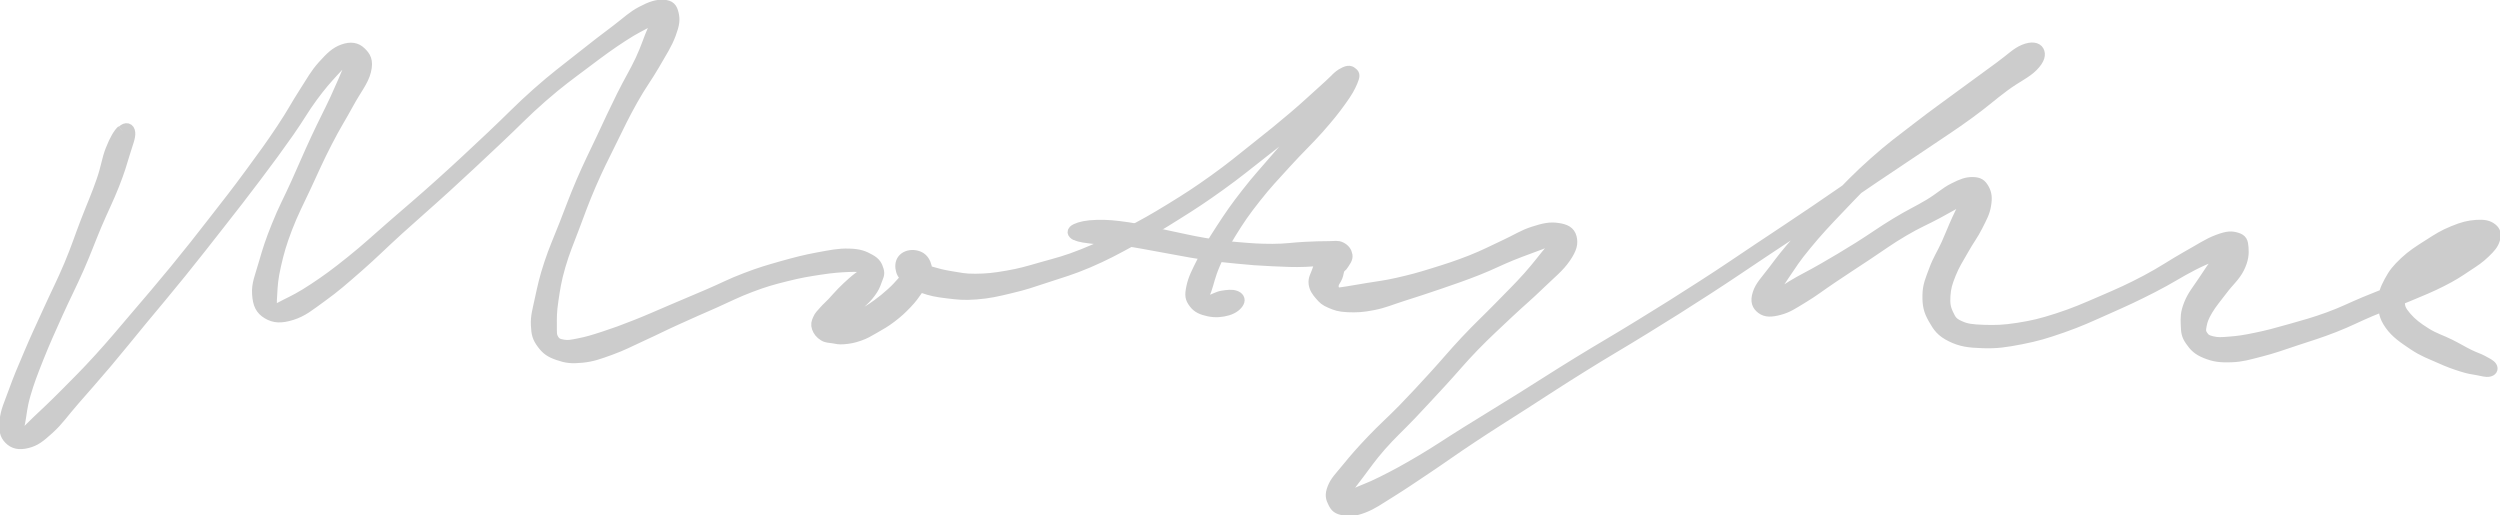 <?xml version="1.0" encoding="UTF-8"?> <svg xmlns="http://www.w3.org/2000/svg" width="233" height="48" viewBox="0 0 233 48" fill="none"><g opacity="0.2" clip-path="url(#clip0_75_1594)"><path d="M11.373 12.14C11.029 12.466 10.719 12.994 10.34 13.939C9.961 14.884 9.944 15.537 9.47 16.884C9.006 18.231 8.601 19.11 7.998 20.674C7.396 22.239 7.163 23.034 6.466 24.699C5.768 26.355 5.26 27.309 4.511 28.966C3.754 30.622 3.34 31.492 2.703 32.998C2.058 34.505 1.739 35.258 1.291 36.496C0.844 37.734 0.551 38.295 0.465 39.181C0.379 40.068 0.456 40.512 0.87 40.93C1.283 41.348 1.791 41.457 2.531 41.273C3.272 41.089 3.685 40.771 4.563 39.976C5.45 39.173 5.872 38.495 6.948 37.266C8.024 36.027 8.696 35.291 9.953 33.802C11.21 32.312 11.864 31.484 13.242 29.811C14.628 28.137 15.42 27.217 16.866 25.427C18.304 23.644 19.053 22.682 20.456 20.892C21.86 19.093 22.6 18.164 23.892 16.441C25.183 14.726 25.872 13.788 26.913 12.307C27.955 10.818 28.282 10.149 29.117 9.019C29.953 7.89 30.392 7.405 31.072 6.66C31.752 5.907 32.131 5.581 32.51 5.279C32.888 4.97 32.957 4.92 32.966 5.12C32.966 5.321 32.888 5.455 32.544 6.275C32.2 7.103 31.864 7.907 31.253 9.237C30.633 10.567 30.202 11.354 29.47 12.927C28.739 14.491 28.343 15.47 27.611 17.085C26.879 18.7 26.414 19.52 25.82 21.009C25.217 22.498 24.985 23.235 24.615 24.515C24.253 25.795 23.926 26.464 23.995 27.41C24.055 28.346 24.288 28.849 24.925 29.233C25.57 29.618 26.19 29.652 27.206 29.334C28.222 29.008 28.773 28.531 30.013 27.635C31.253 26.74 31.967 26.104 33.396 24.858C34.817 23.611 35.489 22.908 37.124 21.419C38.769 19.93 39.767 19.085 41.593 17.42C43.418 15.755 44.468 14.759 46.259 13.077C48.05 11.404 48.868 10.492 50.529 9.044C52.191 7.597 53.069 6.986 54.567 5.857C56.065 4.727 56.832 4.167 58.028 3.389C59.225 2.602 59.75 2.418 60.534 1.949C61.309 1.473 61.687 1.171 61.92 1.021C62.152 0.87 61.903 0.862 61.687 1.205C61.472 1.548 61.257 1.874 60.861 2.753C60.465 3.631 60.284 4.342 59.707 5.589C59.122 6.827 58.674 7.505 57.951 8.961C57.228 10.417 56.84 11.27 56.091 12.868C55.334 14.466 54.886 15.345 54.188 16.959C53.5 18.574 53.207 19.419 52.613 20.934C52.019 22.456 51.666 23.193 51.209 24.573C50.753 25.954 50.598 26.707 50.349 27.845C50.108 28.991 49.944 29.459 49.978 30.288C50.013 31.124 50.108 31.459 50.521 32.02C50.934 32.58 51.287 32.831 52.027 33.082C52.776 33.342 53.267 33.408 54.249 33.308C55.222 33.208 55.773 32.998 56.909 32.589C58.037 32.178 58.665 31.835 59.897 31.267C61.136 30.706 61.756 30.371 63.091 29.769C64.425 29.158 65.191 28.832 66.56 28.229C67.929 27.619 68.618 27.242 69.953 26.74C71.287 26.238 71.941 26.054 73.25 25.728C74.55 25.401 75.308 25.276 76.478 25.1C77.649 24.924 78.295 24.883 79.104 24.849C79.905 24.816 80.138 24.858 80.499 24.941C80.861 25.025 80.93 25.134 80.904 25.268C80.878 25.401 80.663 25.385 80.379 25.594C80.094 25.803 79.853 25.962 79.475 26.297C79.096 26.631 78.846 26.866 78.467 27.25C78.088 27.635 77.908 27.87 77.581 28.213C77.253 28.564 77.09 28.673 76.823 28.982C76.556 29.292 76.375 29.434 76.246 29.752C76.108 30.062 76.057 30.237 76.16 30.547C76.263 30.857 76.47 31.099 76.763 31.283C77.064 31.476 77.279 31.434 77.649 31.501C78.028 31.559 78.157 31.626 78.639 31.584C79.13 31.543 79.501 31.484 80.077 31.283C80.654 31.082 80.904 30.915 81.507 30.572C82.109 30.229 82.488 30.02 83.082 29.568C83.685 29.108 84.012 28.798 84.503 28.288C84.993 27.769 85.183 27.493 85.536 26.983C85.889 26.472 86.13 26.23 86.268 25.753C86.405 25.268 86.405 24.941 86.242 24.565C86.078 24.188 85.837 23.962 85.45 23.854C85.071 23.745 84.615 23.795 84.313 24.021C84.012 24.247 83.909 24.573 83.952 24.966C84.003 25.351 84.124 25.602 84.537 25.97C84.95 26.338 85.286 26.556 86.035 26.824C86.784 27.091 87.292 27.192 88.282 27.309C89.272 27.426 89.789 27.502 90.977 27.41C92.165 27.317 92.897 27.15 94.206 26.832C95.523 26.523 96.1 26.313 97.546 25.837C98.993 25.36 99.845 25.134 101.438 24.456C103.03 23.77 103.874 23.31 105.519 22.415C107.163 21.528 107.998 21.042 109.642 20.005C111.287 18.976 112.122 18.424 113.732 17.269C115.333 16.123 116.151 15.428 117.658 14.257C119.165 13.086 119.957 12.45 121.265 11.421C122.574 10.392 123.254 9.923 124.193 9.12C125.122 8.317 125.587 7.881 125.94 7.413C126.293 6.944 126.164 6.844 125.94 6.769C125.716 6.693 125.338 6.635 124.838 7.028C124.339 7.421 124.055 7.84 123.444 8.727C122.824 9.613 122.651 10.266 121.765 11.454C120.878 12.642 120.12 13.362 119.01 14.675C117.89 15.989 117.219 16.683 116.186 18.014C115.144 19.344 114.636 20.089 113.818 21.344C113 22.599 112.639 23.218 112.088 24.297C111.537 25.385 111.227 25.979 111.063 26.765C110.899 27.552 110.951 27.794 111.278 28.238C111.597 28.681 112.036 28.857 112.664 28.991C113.293 29.125 113.861 29.066 114.421 28.907C114.972 28.74 115.308 28.439 115.445 28.171C115.592 27.903 115.437 27.686 115.135 27.577C114.825 27.46 114.404 27.51 113.93 27.585C113.457 27.66 113.147 27.912 112.768 27.987C112.389 28.054 112.122 28.146 112.053 27.945C111.984 27.744 112.191 27.66 112.423 27C112.656 26.338 112.759 25.694 113.215 24.632C113.68 23.569 113.964 22.942 114.731 21.703C115.497 20.465 115.996 19.729 117.029 18.424C118.063 17.11 118.726 16.432 119.888 15.152C121.059 13.864 121.842 13.152 122.867 12.006C123.883 10.852 124.348 10.274 124.976 9.396C125.613 8.517 125.811 8.124 126.035 7.605C126.25 7.087 126.25 6.953 126.069 6.802C125.889 6.643 125.708 6.501 125.157 6.827C124.606 7.162 124.227 7.647 123.306 8.45C122.393 9.262 121.842 9.806 120.594 10.868C119.345 11.931 118.545 12.575 117.064 13.747C115.583 14.926 114.765 15.612 113.181 16.75C111.588 17.888 110.753 18.432 109.117 19.436C107.481 20.44 106.638 20.909 105.002 21.762C103.375 22.615 102.54 23.059 100.964 23.686C99.388 24.322 98.545 24.515 97.124 24.916C95.704 25.326 95.11 25.502 93.87 25.719C92.621 25.937 91.941 26.004 90.9 26.012C89.849 26.021 89.453 25.895 88.635 25.77C87.817 25.636 87.387 25.519 86.819 25.351C86.25 25.184 86.052 25.084 85.794 24.941C85.544 24.799 85.665 24.741 85.553 24.632C85.441 24.523 85.355 24.422 85.226 24.389C85.105 24.347 84.993 24.372 84.933 24.448C84.864 24.523 84.933 24.581 84.907 24.766C84.881 24.95 84.985 25.092 84.83 25.385C84.666 25.677 84.468 25.862 84.115 26.255C83.762 26.64 83.547 26.907 83.065 27.334C82.591 27.761 82.29 28.003 81.748 28.405C81.205 28.798 80.852 28.999 80.353 29.3C79.853 29.602 79.655 29.744 79.259 29.919C78.863 30.095 78.683 30.12 78.39 30.179C78.097 30.229 77.994 30.171 77.796 30.196C77.598 30.221 77.486 30.279 77.382 30.313C77.279 30.346 77.236 30.371 77.253 30.371C77.271 30.371 77.305 30.413 77.469 30.296C77.632 30.179 77.796 30.037 78.08 29.811C78.364 29.585 78.51 29.468 78.915 29.175C79.32 28.882 79.647 28.731 80.086 28.346C80.525 27.962 80.809 27.694 81.128 27.259C81.446 26.824 81.541 26.598 81.687 26.18C81.834 25.761 81.989 25.585 81.868 25.184C81.748 24.782 81.618 24.481 81.067 24.18C80.525 23.879 80.112 23.695 79.139 23.669C78.166 23.636 77.469 23.795 76.22 24.021C74.972 24.255 74.24 24.448 72.888 24.824C71.545 25.209 70.856 25.401 69.488 25.928C68.11 26.447 67.421 26.84 66.027 27.435C64.632 28.029 63.874 28.355 62.523 28.924C61.171 29.501 60.516 29.802 59.268 30.296C58.02 30.79 57.331 31.041 56.281 31.384C55.222 31.727 54.748 31.869 53.99 32.02C53.233 32.17 52.983 32.229 52.501 32.153C52.019 32.07 51.804 31.986 51.58 31.618C51.364 31.25 51.407 31.015 51.399 30.296C51.399 29.576 51.382 29.108 51.545 28.003C51.709 26.899 51.812 26.146 52.208 24.782C52.604 23.419 52.94 22.682 53.508 21.168C54.077 19.654 54.369 18.817 55.058 17.21C55.755 15.604 56.203 14.734 56.986 13.152C57.761 11.571 58.157 10.735 58.958 9.304C59.759 7.873 60.284 7.237 60.99 6.016C61.696 4.794 62.144 4.125 62.497 3.179C62.85 2.234 62.884 1.824 62.755 1.28C62.626 0.736 62.445 0.519 61.851 0.477C61.257 0.435 60.68 0.611 59.802 1.079C58.915 1.548 58.571 1.941 57.426 2.811C56.281 3.673 55.54 4.234 54.059 5.413C52.587 6.585 51.709 7.212 50.056 8.676C48.403 10.14 47.576 11.053 45.785 12.734C43.995 14.416 42.953 15.403 41.111 17.06C39.277 18.716 38.261 19.553 36.59 21.009C34.912 22.465 34.206 23.151 32.733 24.331C31.27 25.51 30.46 26.096 29.247 26.899C28.033 27.702 27.413 27.995 26.655 28.372C25.906 28.74 25.76 28.932 25.493 28.74C25.235 28.547 25.295 28.229 25.338 27.418C25.381 26.615 25.415 25.937 25.7 24.707C25.984 23.477 26.19 22.724 26.75 21.252C27.318 19.779 27.766 18.959 28.515 17.353C29.255 15.755 29.677 14.784 30.469 13.245C31.261 11.697 31.752 10.969 32.475 9.639C33.198 8.308 33.853 7.564 34.085 6.61C34.318 5.656 34.051 5.263 33.629 4.861C33.216 4.459 32.699 4.367 31.984 4.618C31.278 4.869 30.831 5.305 30.099 6.116C29.367 6.928 29.092 7.505 28.325 8.685C27.559 9.873 27.249 10.534 26.25 12.031C25.252 13.529 24.58 14.458 23.315 16.173C22.049 17.896 21.317 18.825 19.914 20.624C18.511 22.423 17.77 23.377 16.315 25.15C14.86 26.924 14.059 27.845 12.647 29.501C11.235 31.158 10.572 31.969 9.255 33.417C7.938 34.864 7.206 35.567 6.052 36.738C4.899 37.901 4.27 38.47 3.47 39.232C2.669 40.001 2.445 40.269 2.066 40.562C1.687 40.855 1.627 40.922 1.584 40.679C1.541 40.437 1.705 40.135 1.851 39.349C2.006 38.562 2.006 37.968 2.359 36.747C2.712 35.534 3.013 34.764 3.607 33.266C4.21 31.768 4.606 30.898 5.355 29.233C6.104 27.577 6.612 26.615 7.344 24.966C8.067 23.31 8.334 22.515 8.988 20.959C9.651 19.402 10.108 18.532 10.633 17.194C11.158 15.855 11.33 15.227 11.623 14.257C11.916 13.295 12.148 12.776 12.105 12.358C12.062 11.939 11.752 11.856 11.416 12.174" fill="black"></path><path d="M11.373 12.14C11.029 12.466 10.719 12.994 10.34 13.939C9.961 14.884 9.944 15.537 9.47 16.884C9.006 18.231 8.601 19.11 7.998 20.674C7.396 22.239 7.163 23.034 6.466 24.699C5.768 26.355 5.26 27.309 4.511 28.966C3.754 30.622 3.34 31.492 2.703 32.998C2.058 34.505 1.739 35.258 1.291 36.496C0.844 37.734 0.551 38.295 0.465 39.181C0.379 40.068 0.456 40.512 0.87 40.93C1.283 41.348 1.791 41.457 2.531 41.273C3.272 41.089 3.685 40.771 4.563 39.976C5.45 39.173 5.872 38.495 6.948 37.266C8.024 36.027 8.696 35.291 9.953 33.802C11.21 32.312 11.864 31.484 13.242 29.811C14.628 28.137 15.42 27.217 16.866 25.427C18.304 23.644 19.053 22.682 20.456 20.892C21.86 19.093 22.6 18.164 23.892 16.441C25.183 14.726 25.872 13.788 26.913 12.307C27.955 10.818 28.282 10.149 29.117 9.019C29.953 7.89 30.392 7.405 31.072 6.66C31.752 5.907 32.131 5.581 32.51 5.279C32.888 4.97 32.957 4.92 32.966 5.12C32.966 5.321 32.888 5.455 32.544 6.275C32.2 7.103 31.864 7.907 31.253 9.237C30.633 10.567 30.202 11.354 29.47 12.927C28.739 14.491 28.343 15.47 27.611 17.085C26.879 18.7 26.414 19.52 25.82 21.009C25.217 22.498 24.985 23.235 24.615 24.515C24.253 25.795 23.926 26.464 23.995 27.41C24.055 28.346 24.288 28.849 24.925 29.233C25.57 29.618 26.19 29.652 27.206 29.334C28.222 29.008 28.773 28.531 30.013 27.635C31.253 26.74 31.967 26.104 33.396 24.858C34.817 23.611 35.489 22.908 37.124 21.419C38.769 19.93 39.767 19.085 41.593 17.42C43.418 15.755 44.468 14.759 46.259 13.077C48.05 11.404 48.868 10.492 50.529 9.044C52.191 7.597 53.069 6.986 54.567 5.857C56.065 4.727 56.832 4.167 58.028 3.389C59.225 2.602 59.75 2.418 60.534 1.949C61.309 1.473 61.687 1.171 61.92 1.021C62.152 0.87 61.903 0.862 61.687 1.205C61.472 1.548 61.257 1.874 60.861 2.753C60.465 3.631 60.284 4.342 59.707 5.589C59.122 6.827 58.674 7.505 57.951 8.961C57.228 10.417 56.84 11.27 56.091 12.868C55.334 14.466 54.886 15.345 54.188 16.959C53.5 18.574 53.207 19.419 52.613 20.934C52.019 22.456 51.666 23.193 51.209 24.573C50.753 25.954 50.598 26.707 50.349 27.845C50.108 28.991 49.944 29.459 49.978 30.288C50.013 31.124 50.108 31.459 50.521 32.02C50.934 32.58 51.287 32.831 52.027 33.082C52.776 33.342 53.267 33.408 54.249 33.308C55.222 33.208 55.773 32.998 56.909 32.589C58.037 32.178 58.665 31.835 59.897 31.267C61.136 30.706 61.756 30.371 63.091 29.769C64.425 29.158 65.191 28.832 66.56 28.229C67.929 27.619 68.618 27.242 69.953 26.74C71.287 26.238 71.941 26.054 73.25 25.728C74.55 25.401 75.308 25.276 76.478 25.1C77.649 24.924 78.295 24.883 79.104 24.849C79.905 24.816 80.138 24.858 80.499 24.941C80.861 25.025 80.93 25.134 80.904 25.268C80.878 25.401 80.663 25.385 80.379 25.594C80.094 25.803 79.853 25.962 79.475 26.297C79.096 26.631 78.846 26.866 78.467 27.25C78.088 27.635 77.908 27.87 77.581 28.213C77.253 28.564 77.09 28.673 76.823 28.982C76.556 29.292 76.375 29.434 76.246 29.752C76.108 30.062 76.057 30.237 76.16 30.547C76.263 30.857 76.47 31.099 76.763 31.283C77.064 31.476 77.279 31.434 77.649 31.501C78.028 31.559 78.157 31.626 78.639 31.584C79.13 31.543 79.501 31.484 80.077 31.283C80.654 31.082 80.904 30.915 81.507 30.572C82.109 30.229 82.488 30.02 83.082 29.568C83.685 29.108 84.012 28.798 84.503 28.288C84.993 27.769 85.183 27.493 85.536 26.983C85.889 26.472 86.13 26.23 86.268 25.753C86.405 25.268 86.405 24.941 86.242 24.565C86.078 24.188 85.837 23.962 85.45 23.854C85.071 23.745 84.615 23.795 84.313 24.021C84.012 24.247 83.909 24.573 83.952 24.966C84.003 25.351 84.124 25.602 84.537 25.97C84.95 26.338 85.286 26.556 86.035 26.824C86.784 27.091 87.292 27.192 88.282 27.309C89.272 27.426 89.789 27.502 90.977 27.41C92.165 27.317 92.897 27.15 94.206 26.832C95.523 26.523 96.1 26.313 97.546 25.837C98.993 25.36 99.845 25.134 101.438 24.456C103.03 23.77 103.874 23.31 105.519 22.415C107.163 21.528 107.998 21.042 109.642 20.005C111.287 18.976 112.122 18.424 113.732 17.269C115.333 16.123 116.151 15.428 117.658 14.257C119.165 13.086 119.957 12.45 121.265 11.421C122.574 10.392 123.254 9.923 124.193 9.12C125.122 8.317 125.587 7.881 125.94 7.413C126.293 6.944 126.164 6.844 125.94 6.769C125.716 6.693 125.338 6.635 124.838 7.028C124.339 7.421 124.055 7.84 123.444 8.727C122.824 9.613 122.651 10.266 121.765 11.454C120.878 12.642 120.12 13.362 119.01 14.675C117.89 15.989 117.219 16.683 116.186 18.014C115.144 19.344 114.636 20.089 113.818 21.344C113 22.599 112.639 23.218 112.088 24.297C111.537 25.385 111.227 25.979 111.063 26.765C110.899 27.552 110.951 27.794 111.278 28.238C111.597 28.681 112.036 28.857 112.664 28.991C113.293 29.125 113.861 29.066 114.421 28.907C114.972 28.74 115.308 28.439 115.445 28.171C115.592 27.903 115.437 27.686 115.135 27.577C114.825 27.46 114.404 27.51 113.93 27.585C113.457 27.66 113.147 27.912 112.768 27.987C112.389 28.054 112.122 28.146 112.053 27.945C111.984 27.744 112.191 27.66 112.423 27C112.656 26.338 112.759 25.694 113.215 24.632C113.68 23.569 113.964 22.942 114.731 21.703C115.497 20.465 115.996 19.729 117.029 18.424C118.063 17.11 118.726 16.432 119.888 15.152C121.059 13.864 121.842 13.152 122.867 12.006C123.883 10.852 124.348 10.274 124.976 9.396C125.613 8.517 125.811 8.124 126.035 7.605C126.25 7.087 126.25 6.953 126.069 6.802C125.889 6.643 125.708 6.501 125.157 6.827C124.606 7.162 124.227 7.647 123.306 8.45C122.393 9.262 121.842 9.806 120.594 10.868C119.345 11.931 118.545 12.575 117.064 13.747C115.583 14.926 114.765 15.612 113.181 16.75C111.588 17.888 110.753 18.432 109.117 19.436C107.481 20.44 106.638 20.909 105.002 21.762C103.375 22.615 102.54 23.059 100.964 23.686C99.388 24.322 98.545 24.515 97.124 24.916C95.704 25.326 95.11 25.502 93.87 25.719C92.621 25.937 91.941 26.004 90.9 26.012C89.849 26.021 89.453 25.895 88.635 25.77C87.817 25.636 87.387 25.519 86.819 25.351C86.25 25.184 86.052 25.084 85.794 24.941C85.544 24.799 85.665 24.741 85.553 24.632C85.441 24.523 85.355 24.422 85.226 24.389C85.105 24.347 84.993 24.372 84.933 24.448C84.864 24.523 84.933 24.581 84.907 24.766C84.881 24.95 84.985 25.092 84.83 25.385C84.666 25.677 84.468 25.862 84.115 26.255C83.762 26.64 83.547 26.907 83.065 27.334C82.591 27.761 82.29 28.003 81.748 28.405C81.205 28.798 80.852 28.999 80.353 29.3C79.853 29.602 79.655 29.744 79.259 29.919C78.863 30.095 78.683 30.12 78.39 30.179C78.097 30.229 77.994 30.171 77.796 30.196C77.598 30.221 77.486 30.279 77.382 30.313C77.279 30.346 77.236 30.371 77.253 30.371C77.271 30.371 77.305 30.413 77.469 30.296C77.632 30.179 77.796 30.037 78.08 29.811C78.364 29.585 78.51 29.468 78.915 29.175C79.32 28.882 79.647 28.731 80.086 28.346C80.525 27.962 80.809 27.694 81.128 27.259C81.446 26.824 81.541 26.598 81.687 26.18C81.834 25.761 81.989 25.585 81.868 25.184C81.748 24.782 81.618 24.481 81.067 24.18C80.525 23.879 80.112 23.695 79.139 23.669C78.166 23.636 77.469 23.795 76.22 24.021C74.972 24.255 74.24 24.448 72.888 24.824C71.545 25.209 70.856 25.401 69.488 25.928C68.11 26.447 67.421 26.84 66.026 27.435C64.632 28.029 63.874 28.355 62.523 28.924C61.171 29.501 60.516 29.802 59.268 30.296C58.02 30.79 57.331 31.041 56.281 31.384C55.222 31.727 54.748 31.869 53.99 32.02C53.233 32.17 52.983 32.229 52.501 32.153C52.019 32.07 51.804 31.986 51.58 31.618C51.364 31.25 51.407 31.015 51.399 30.296C51.399 29.576 51.382 29.108 51.545 28.003C51.709 26.899 51.812 26.146 52.208 24.782C52.604 23.419 52.94 22.682 53.508 21.168C54.077 19.654 54.369 18.817 55.058 17.21C55.755 15.604 56.203 14.734 56.986 13.152C57.761 11.571 58.157 10.735 58.958 9.304C59.759 7.873 60.284 7.237 60.99 6.016C61.696 4.794 62.144 4.125 62.497 3.179C62.85 2.234 62.884 1.824 62.755 1.28C62.626 0.736 62.445 0.519 61.851 0.477C61.257 0.435 60.68 0.611 59.802 1.079C58.915 1.548 58.571 1.941 57.426 2.811C56.281 3.673 55.54 4.234 54.059 5.413C52.587 6.585 51.709 7.212 50.056 8.676C48.403 10.14 47.576 11.053 45.785 12.734C43.995 14.416 42.953 15.403 41.111 17.06C39.277 18.716 38.261 19.553 36.59 21.009C34.912 22.465 34.206 23.151 32.733 24.331C31.27 25.51 30.46 26.096 29.247 26.899C28.033 27.702 27.413 27.995 26.655 28.372C25.906 28.74 25.76 28.932 25.493 28.74C25.235 28.547 25.295 28.229 25.338 27.418C25.381 26.615 25.415 25.937 25.7 24.707C25.984 23.477 26.19 22.724 26.75 21.252C27.318 19.779 27.766 18.959 28.515 17.353C29.255 15.755 29.677 14.784 30.469 13.245C31.261 11.697 31.752 10.969 32.475 9.639C33.198 8.308 33.853 7.564 34.085 6.61C34.318 5.656 34.051 5.263 33.629 4.861C33.216 4.459 32.699 4.367 31.984 4.618C31.278 4.869 30.831 5.305 30.099 6.116C29.367 6.928 29.092 7.505 28.325 8.685C27.559 9.873 27.249 10.534 26.25 12.031C25.252 13.529 24.58 14.458 23.315 16.173C22.049 17.896 21.317 18.825 19.914 20.624C18.511 22.423 17.77 23.377 16.315 25.15C14.86 26.924 14.059 27.845 12.647 29.501C11.235 31.158 10.572 31.969 9.255 33.417C7.938 34.864 7.206 35.567 6.052 36.738C4.899 37.901 4.27 38.47 3.47 39.232C2.669 40.001 2.445 40.269 2.066 40.562C1.687 40.855 1.627 40.922 1.584 40.679C1.541 40.437 1.705 40.135 1.851 39.349C2.006 38.562 2.006 37.968 2.359 36.747C2.712 35.534 3.013 34.764 3.607 33.266C4.21 31.768 4.606 30.898 5.355 29.233C6.104 27.577 6.612 26.615 7.344 24.966C8.067 23.31 8.334 22.515 8.988 20.959C9.651 19.402 10.108 18.532 10.633 17.194C11.158 15.855 11.33 15.227 11.623 14.257C11.916 13.295 12.148 12.776 12.105 12.358C12.062 11.939 11.752 11.856 11.416 12.174" stroke="black"></path><path d="M100.284 21.904C100.654 22.097 101.214 22.147 102.135 22.256C103.056 22.356 103.667 22.281 104.89 22.44C106.113 22.59 106.819 22.766 108.239 23.009C109.651 23.251 110.564 23.46 111.967 23.67C113.37 23.887 113.939 23.946 115.256 24.071C116.573 24.205 117.288 24.255 118.562 24.314C119.845 24.372 120.568 24.414 121.661 24.372C122.755 24.322 123.383 24.238 124.02 24.071C124.666 23.912 124.735 23.67 124.873 23.561C125.01 23.452 124.899 23.502 124.701 23.536C124.503 23.569 124.201 23.552 123.9 23.72C123.599 23.887 123.409 24.046 123.177 24.364C122.944 24.682 122.893 24.908 122.746 25.318C122.6 25.728 122.41 25.987 122.462 26.431C122.522 26.866 122.72 27.142 123.03 27.502C123.34 27.861 123.487 28.012 124.003 28.229C124.52 28.447 124.812 28.564 125.613 28.598C126.414 28.631 126.965 28.614 128.007 28.405C129.048 28.196 129.591 27.928 130.813 27.543C132.036 27.15 132.733 26.933 134.119 26.456C135.497 25.979 136.358 25.694 137.71 25.159C139.061 24.623 139.698 24.264 140.878 23.787C142.057 23.31 142.729 23.101 143.598 22.758C144.459 22.415 144.83 22.18 145.217 22.055C145.605 21.921 145.691 21.854 145.544 22.105C145.398 22.364 145.114 22.573 144.485 23.318C143.857 24.063 143.366 24.757 142.419 25.82C141.472 26.874 140.895 27.418 139.741 28.606C138.579 29.794 137.839 30.463 136.616 31.76C135.402 33.057 134.808 33.802 133.637 35.082C132.466 36.353 131.941 36.939 130.788 38.127C129.625 39.315 128.893 39.934 127.852 41.031C126.81 42.127 126.302 42.712 125.57 43.608C124.838 44.503 124.468 44.837 124.21 45.49C123.952 46.143 124.063 46.444 124.27 46.854C124.468 47.264 124.666 47.44 125.226 47.532C125.785 47.623 126.173 47.649 127.06 47.314C127.946 46.971 128.446 46.586 129.651 45.841C130.856 45.088 131.58 44.586 133.095 43.574C134.61 42.562 135.411 41.959 137.21 40.771C139.01 39.575 140.051 38.939 142.109 37.617C144.167 36.295 145.252 35.567 147.49 34.178C149.72 32.781 150.968 32.087 153.284 30.656C155.6 29.225 156.866 28.439 159.07 27.008C161.274 25.585 162.212 24.925 164.313 23.527C166.414 22.13 167.516 21.41 169.582 20.022C171.657 18.624 172.707 17.896 174.67 16.566C176.633 15.244 177.632 14.592 179.388 13.404C181.145 12.216 181.988 11.688 183.461 10.617C184.942 9.546 185.579 8.936 186.775 8.049C187.981 7.154 188.824 6.827 189.47 6.166C190.116 5.505 190.168 5.054 190.004 4.752C189.84 4.451 189.375 4.342 188.644 4.635C187.92 4.936 187.507 5.413 186.362 6.25C185.208 7.087 184.399 7.681 182.884 8.793C181.369 9.915 180.413 10.576 178.777 11.839C177.141 13.102 176.289 13.705 174.696 15.119C173.112 16.524 172.268 17.436 170.848 18.892C169.427 20.348 168.687 21.134 167.576 22.389C166.474 23.645 166.069 24.18 165.32 25.176C164.571 26.171 164.063 26.648 163.84 27.368C163.607 28.087 163.779 28.472 164.184 28.773C164.589 29.075 165.079 29.066 165.854 28.857C166.629 28.648 167.068 28.338 168.058 27.736C169.048 27.142 169.625 26.665 170.805 25.878C171.984 25.084 172.647 24.657 173.964 23.787C175.282 22.916 176.091 22.306 177.417 21.528C178.734 20.75 179.457 20.482 180.568 19.879C181.678 19.277 182.255 18.959 182.953 18.507C183.659 18.055 183.883 17.779 184.081 17.612C184.287 17.445 184.124 17.445 183.96 17.662C183.796 17.888 183.59 18.156 183.28 18.716C182.97 19.277 182.781 19.654 182.41 20.457C182.04 21.26 181.851 21.795 181.429 22.733C181.007 23.67 180.637 24.18 180.284 25.142C179.931 26.096 179.69 26.59 179.672 27.502C179.655 28.413 179.759 28.932 180.198 29.702C180.637 30.48 180.938 30.915 181.859 31.367C182.781 31.819 183.504 31.911 184.812 31.953C186.112 31.994 186.887 31.877 188.368 31.593C189.849 31.3 190.607 31.074 192.217 30.514C193.827 29.953 194.739 29.518 196.418 28.773C198.097 28.029 198.992 27.619 200.594 26.799C202.195 25.987 203.039 25.393 204.399 24.699C205.759 24.004 206.603 23.77 207.404 23.343C208.213 22.916 208.308 22.666 208.411 22.565C208.523 22.465 208.282 22.523 207.955 22.85C207.628 23.176 207.283 23.527 206.758 24.197C206.233 24.866 205.889 25.368 205.346 26.205C204.795 27.041 204.347 27.552 204.029 28.363C203.71 29.175 203.719 29.576 203.745 30.254C203.771 30.94 203.788 31.233 204.167 31.769C204.537 32.304 204.855 32.622 205.613 32.923C206.371 33.224 206.922 33.3 207.946 33.266C208.971 33.224 209.505 33.049 210.71 32.739C211.924 32.429 212.621 32.162 213.99 31.71C215.359 31.258 216.16 31.024 217.554 30.48C218.949 29.936 219.586 29.568 220.955 28.991C222.333 28.422 223.108 28.163 224.425 27.61C225.742 27.058 226.448 26.782 227.542 26.23C228.635 25.678 229.091 25.368 229.892 24.832C230.701 24.305 231.054 24.071 231.579 23.569C232.105 23.067 232.363 22.766 232.501 22.314C232.638 21.862 232.587 21.57 232.251 21.302C231.915 21.034 231.519 20.942 230.796 20.992C230.073 21.042 229.539 21.176 228.644 21.544C227.748 21.904 227.223 22.239 226.328 22.816C225.424 23.393 224.864 23.736 224.132 24.414C223.409 25.1 223.099 25.477 222.703 26.221C222.307 26.974 222.143 27.351 222.152 28.163C222.161 28.966 222.186 29.459 222.746 30.254C223.306 31.049 224.029 31.526 224.95 32.145C225.88 32.764 226.483 32.957 227.378 33.358C228.273 33.76 228.712 33.91 229.418 34.136C230.116 34.362 230.383 34.379 230.891 34.471C231.399 34.563 231.709 34.672 231.975 34.613C232.242 34.555 232.346 34.387 232.225 34.187C232.105 33.986 231.786 33.835 231.364 33.609C230.934 33.383 230.71 33.35 230.099 33.049C229.487 32.748 229.117 32.505 228.316 32.103C227.516 31.702 226.913 31.551 226.095 31.041C225.277 30.53 224.735 30.112 224.244 29.535C223.753 28.957 223.65 28.698 223.624 28.137C223.598 27.585 223.762 27.301 224.132 26.757C224.502 26.205 224.795 25.92 225.467 25.393C226.147 24.858 226.663 24.556 227.516 24.096C228.368 23.628 228.953 23.452 229.72 23.076C230.486 22.699 230.891 22.49 231.321 22.214C231.752 21.938 231.864 21.779 231.889 21.712C231.915 21.645 231.726 21.678 231.433 21.887C231.149 22.097 230.96 22.356 230.452 22.758C229.944 23.159 229.616 23.377 228.876 23.895C228.144 24.414 227.783 24.766 226.775 25.334C225.768 25.904 225.105 26.188 223.831 26.748C222.548 27.309 221.756 27.585 220.396 28.154C219.035 28.723 218.39 29.083 217.012 29.585C215.626 30.087 214.834 30.296 213.482 30.681C212.13 31.066 211.381 31.267 210.254 31.501C209.126 31.735 208.635 31.802 207.817 31.869C207.008 31.936 206.689 31.953 206.181 31.835C205.673 31.718 205.492 31.593 205.286 31.283C205.079 30.982 205.071 30.79 205.165 30.313C205.26 29.836 205.355 29.56 205.742 28.89C206.138 28.229 206.534 27.786 207.128 27C207.714 26.213 208.299 25.753 208.687 24.966C209.074 24.18 209.108 23.645 209.065 23.084C209.022 22.523 208.945 22.323 208.471 22.172C207.998 22.03 207.653 22.005 206.715 22.356C205.768 22.707 205.096 23.193 203.753 23.937C202.419 24.69 201.601 25.293 200.034 26.121C198.467 26.949 197.572 27.343 195.919 28.054C194.274 28.765 193.344 29.175 191.777 29.685C190.211 30.187 189.462 30.363 188.084 30.581C186.698 30.798 185.966 30.806 184.873 30.773C183.779 30.731 183.271 30.681 182.608 30.371C181.945 30.07 181.825 29.819 181.558 29.259C181.291 28.69 181.239 28.296 181.282 27.552C181.334 26.799 181.455 26.38 181.799 25.519C182.143 24.657 182.488 24.146 182.996 23.251C183.495 22.356 183.891 21.879 184.304 21.051C184.718 20.223 184.959 19.812 185.071 19.118C185.191 18.424 185.131 18.022 184.89 17.595C184.649 17.177 184.434 17.01 183.865 17.001C183.297 16.993 182.884 17.143 182.075 17.553C181.265 17.963 180.869 18.407 179.802 19.051C178.725 19.695 178.028 19.988 176.711 20.791C175.394 21.586 174.567 22.205 173.215 23.05C171.864 23.895 171.183 24.289 169.944 25.008C168.704 25.728 167.955 26.062 166.999 26.648C166.044 27.234 165.665 27.569 165.183 27.937C164.7 28.296 164.606 28.522 164.563 28.472C164.528 28.43 164.649 28.271 164.993 27.702C165.338 27.133 165.613 26.606 166.285 25.627C166.956 24.648 167.283 24.079 168.334 22.816C169.375 21.553 170.107 20.766 171.502 19.311C172.888 17.863 173.723 16.951 175.299 15.562C176.874 14.173 177.718 13.588 179.38 12.366C181.041 11.145 182.031 10.525 183.607 9.471C185.191 8.417 186.13 7.907 187.283 7.095C188.446 6.283 188.919 5.882 189.401 5.405C189.875 4.936 189.875 4.736 189.685 4.744C189.496 4.744 189.169 4.886 188.446 5.438C187.722 5.991 187.154 6.526 186.035 7.472C184.924 8.409 184.313 9.044 182.884 10.149C181.455 11.245 180.628 11.772 178.898 12.969C177.167 14.173 176.168 14.826 174.223 16.165C172.277 17.503 171.227 18.239 169.169 19.637C167.103 21.034 166.009 21.754 163.908 23.151C161.808 24.548 160.878 25.209 158.674 26.623C156.47 28.045 155.213 28.832 152.897 30.254C150.581 31.685 149.332 32.379 147.085 33.76C144.838 35.14 143.745 35.868 141.661 37.165C139.578 38.462 138.527 39.098 136.676 40.244C134.834 41.39 134.007 41.984 132.432 42.913C130.856 43.842 130.064 44.269 128.807 44.896C127.559 45.532 126.896 45.691 126.173 46.076C125.441 46.461 125.381 46.695 125.165 46.829C124.942 46.963 125.019 46.929 125.071 46.737C125.122 46.544 125.088 46.385 125.407 45.875C125.725 45.364 125.992 45.03 126.655 44.16C127.318 43.29 127.731 42.654 128.704 41.541C129.685 40.428 130.4 39.809 131.545 38.604C132.682 37.399 133.224 36.814 134.395 35.542C135.566 34.27 136.151 33.526 137.382 32.254C138.622 30.982 139.363 30.329 140.577 29.175C141.799 28.029 142.428 27.527 143.487 26.497C144.554 25.468 145.303 24.891 145.897 24.021C146.491 23.151 146.586 22.682 146.448 22.13C146.302 21.578 145.889 21.377 145.183 21.277C144.485 21.168 143.917 21.285 142.927 21.603C141.928 21.921 141.377 22.323 140.215 22.858C139.053 23.393 138.45 23.736 137.124 24.264C135.798 24.782 134.955 25.058 133.594 25.477C132.225 25.904 131.502 26.096 130.288 26.372C129.074 26.648 128.48 26.698 127.533 26.857C126.577 27.025 126.13 27.1 125.536 27.192C124.933 27.276 124.787 27.326 124.537 27.276C124.296 27.234 124.373 27.142 124.322 26.974C124.27 26.816 124.227 26.707 124.287 26.472C124.348 26.238 124.52 26.071 124.632 25.786C124.744 25.502 124.726 25.293 124.847 25.058C124.967 24.832 125.071 24.883 125.209 24.632C125.355 24.381 125.605 24.113 125.553 23.795C125.501 23.477 125.32 23.218 124.976 23.05C124.632 22.883 124.494 22.975 123.805 22.975C123.125 22.975 122.6 22.992 121.567 23.042C120.525 23.092 119.836 23.226 118.605 23.226C117.374 23.226 116.685 23.176 115.411 23.067C114.137 22.958 113.594 22.9 112.234 22.666C110.874 22.44 109.995 22.205 108.584 21.921C107.172 21.628 106.44 21.41 105.166 21.218C103.9 21.034 103.211 20.967 102.23 20.992C101.257 21.017 100.68 21.16 100.284 21.344C99.897 21.528 99.914 21.745 100.284 21.929" fill="black"></path><path d="M100.284 21.904C100.654 22.097 101.214 22.147 102.135 22.256C103.056 22.356 103.667 22.281 104.89 22.44C106.113 22.59 106.819 22.766 108.239 23.009C109.651 23.251 110.564 23.46 111.967 23.67C113.37 23.887 113.939 23.946 115.256 24.071C116.573 24.205 117.288 24.255 118.562 24.314C119.845 24.372 120.568 24.414 121.661 24.372C122.755 24.322 123.383 24.238 124.02 24.071C124.666 23.912 124.735 23.67 124.873 23.561C125.01 23.452 124.899 23.502 124.701 23.536C124.503 23.569 124.201 23.552 123.9 23.72C123.599 23.887 123.409 24.046 123.177 24.364C122.944 24.682 122.893 24.908 122.746 25.318C122.6 25.728 122.41 25.987 122.462 26.431C122.522 26.866 122.72 27.142 123.03 27.502C123.34 27.861 123.487 28.012 124.003 28.229C124.52 28.447 124.812 28.564 125.613 28.598C126.414 28.631 126.965 28.614 128.007 28.405C129.048 28.196 129.591 27.928 130.813 27.543C132.036 27.15 132.733 26.933 134.119 26.456C135.497 25.979 136.358 25.694 137.71 25.159C139.061 24.623 139.698 24.264 140.878 23.787C142.057 23.31 142.729 23.101 143.598 22.758C144.459 22.415 144.83 22.18 145.217 22.055C145.605 21.921 145.691 21.854 145.544 22.105C145.398 22.364 145.114 22.573 144.485 23.318C143.857 24.063 143.366 24.757 142.419 25.82C141.472 26.874 140.895 27.418 139.741 28.606C138.579 29.794 137.839 30.463 136.616 31.76C135.402 33.057 134.808 33.802 133.637 35.082C132.466 36.353 131.941 36.939 130.788 38.127C129.625 39.315 128.893 39.934 127.852 41.031C126.81 42.127 126.302 42.712 125.57 43.608C124.838 44.503 124.468 44.837 124.21 45.49C123.952 46.143 124.063 46.444 124.27 46.854C124.468 47.264 124.666 47.44 125.226 47.532C125.785 47.623 126.173 47.649 127.06 47.314C127.946 46.971 128.446 46.586 129.651 45.841C130.856 45.088 131.58 44.586 133.095 43.574C134.61 42.562 135.411 41.959 137.21 40.771C139.01 39.575 140.051 38.939 142.109 37.617C144.167 36.295 145.252 35.567 147.49 34.178C149.72 32.781 150.968 32.087 153.284 30.656C155.6 29.225 156.866 28.439 159.07 27.008C161.274 25.585 162.212 24.925 164.313 23.527C166.414 22.13 167.516 21.41 169.582 20.022C171.657 18.624 172.707 17.896 174.67 16.566C176.633 15.244 177.632 14.592 179.388 13.404C181.145 12.216 181.988 11.688 183.461 10.617C184.942 9.546 185.579 8.936 186.775 8.049C187.981 7.154 188.824 6.827 189.47 6.166C190.116 5.505 190.168 5.054 190.004 4.752C189.84 4.451 189.375 4.342 188.644 4.635C187.92 4.936 187.507 5.413 186.362 6.25C185.208 7.087 184.399 7.681 182.884 8.793C181.369 9.915 180.413 10.576 178.777 11.839C177.141 13.102 176.289 13.705 174.696 15.119C173.112 16.524 172.268 17.436 170.848 18.892C169.427 20.348 168.687 21.134 167.576 22.389C166.474 23.645 166.069 24.18 165.32 25.176C164.571 26.171 164.063 26.648 163.84 27.368C163.607 28.087 163.779 28.472 164.184 28.773C164.589 29.075 165.079 29.066 165.854 28.857C166.629 28.648 167.068 28.338 168.058 27.736C169.048 27.142 169.625 26.665 170.805 25.878C171.984 25.084 172.647 24.657 173.964 23.787C175.282 22.916 176.091 22.306 177.417 21.528C178.734 20.75 179.457 20.482 180.568 19.879C181.678 19.277 182.255 18.959 182.953 18.507C183.659 18.055 183.883 17.779 184.081 17.612C184.287 17.445 184.124 17.445 183.96 17.662C183.796 17.888 183.59 18.156 183.28 18.716C182.97 19.277 182.781 19.654 182.41 20.457C182.04 21.26 181.851 21.795 181.429 22.733C181.007 23.67 180.637 24.18 180.284 25.142C179.931 26.096 179.69 26.59 179.672 27.502C179.655 28.413 179.759 28.932 180.198 29.702C180.637 30.48 180.938 30.915 181.859 31.367C182.781 31.819 183.504 31.911 184.812 31.953C186.112 31.994 186.887 31.877 188.368 31.593C189.849 31.3 190.607 31.074 192.217 30.514C193.827 29.953 194.739 29.518 196.418 28.773C198.097 28.029 198.992 27.619 200.594 26.799C202.195 25.987 203.039 25.393 204.399 24.699C205.759 24.004 206.603 23.77 207.404 23.343C208.213 22.916 208.308 22.666 208.411 22.565C208.523 22.465 208.282 22.523 207.955 22.85C207.628 23.176 207.283 23.527 206.758 24.197C206.233 24.866 205.889 25.368 205.346 26.205C204.795 27.041 204.347 27.552 204.029 28.363C203.71 29.175 203.719 29.576 203.745 30.254C203.771 30.94 203.788 31.233 204.167 31.769C204.537 32.304 204.855 32.622 205.613 32.923C206.371 33.224 206.922 33.3 207.946 33.266C208.971 33.224 209.505 33.049 210.71 32.739C211.924 32.429 212.621 32.162 213.99 31.71C215.359 31.258 216.16 31.024 217.554 30.48C218.949 29.936 219.586 29.568 220.955 28.991C222.333 28.422 223.108 28.163 224.425 27.61C225.742 27.058 226.448 26.782 227.542 26.23C228.635 25.678 229.091 25.368 229.892 24.832C230.701 24.305 231.054 24.071 231.579 23.569C232.105 23.067 232.363 22.766 232.501 22.314C232.638 21.862 232.587 21.57 232.251 21.302C231.915 21.034 231.519 20.942 230.796 20.992C230.073 21.042 229.539 21.176 228.644 21.544C227.748 21.904 227.223 22.239 226.328 22.816C225.424 23.393 224.864 23.736 224.132 24.414C223.409 25.1 223.099 25.477 222.703 26.221C222.307 26.974 222.143 27.351 222.152 28.163C222.161 28.966 222.186 29.459 222.746 30.254C223.306 31.049 224.029 31.526 224.95 32.145C225.88 32.764 226.483 32.957 227.378 33.358C228.273 33.76 228.712 33.91 229.418 34.136C230.116 34.362 230.383 34.379 230.891 34.471C231.399 34.563 231.709 34.672 231.975 34.613C232.242 34.555 232.346 34.387 232.225 34.187C232.105 33.986 231.786 33.835 231.364 33.609C230.934 33.383 230.71 33.35 230.099 33.049C229.487 32.748 229.117 32.505 228.316 32.103C227.516 31.702 226.913 31.551 226.095 31.041C225.277 30.53 224.735 30.112 224.244 29.535C223.753 28.957 223.65 28.698 223.624 28.137C223.598 27.585 223.762 27.301 224.132 26.757C224.502 26.205 224.795 25.92 225.467 25.393C226.147 24.858 226.663 24.556 227.516 24.096C228.368 23.628 228.953 23.452 229.72 23.076C230.486 22.699 230.891 22.49 231.321 22.214C231.752 21.938 231.864 21.779 231.889 21.712C231.915 21.645 231.726 21.678 231.433 21.887C231.149 22.097 230.96 22.356 230.452 22.758C229.944 23.159 229.616 23.377 228.876 23.895C228.144 24.414 227.783 24.766 226.775 25.334C225.768 25.904 225.105 26.188 223.831 26.748C222.548 27.309 221.756 27.585 220.396 28.154C219.035 28.723 218.39 29.083 217.012 29.585C215.626 30.087 214.834 30.296 213.482 30.681C212.13 31.066 211.381 31.267 210.254 31.501C209.126 31.735 208.635 31.802 207.817 31.869C207.008 31.936 206.689 31.953 206.181 31.835C205.673 31.718 205.492 31.593 205.286 31.283C205.079 30.982 205.071 30.79 205.165 30.313C205.26 29.836 205.355 29.56 205.742 28.89C206.138 28.229 206.534 27.786 207.128 27C207.714 26.213 208.299 25.753 208.687 24.966C209.074 24.18 209.108 23.645 209.065 23.084C209.022 22.523 208.945 22.323 208.471 22.172C207.998 22.03 207.653 22.005 206.715 22.356C205.768 22.707 205.096 23.193 203.753 23.937C202.419 24.69 201.601 25.293 200.034 26.121C198.467 26.949 197.572 27.343 195.919 28.054C194.274 28.765 193.344 29.175 191.777 29.685C190.211 30.187 189.462 30.363 188.084 30.581C186.698 30.798 185.966 30.806 184.873 30.773C183.779 30.731 183.271 30.681 182.608 30.371C181.945 30.07 181.825 29.819 181.558 29.259C181.291 28.69 181.239 28.296 181.282 27.552C181.334 26.799 181.455 26.38 181.799 25.519C182.143 24.657 182.488 24.146 182.996 23.251C183.495 22.356 183.891 21.879 184.304 21.051C184.718 20.223 184.959 19.812 185.071 19.118C185.191 18.424 185.131 18.022 184.89 17.595C184.649 17.177 184.434 17.01 183.865 17.001C183.297 16.993 182.884 17.143 182.075 17.553C181.265 17.963 180.869 18.407 179.802 19.051C178.725 19.695 178.028 19.988 176.711 20.791C175.394 21.586 174.567 22.205 173.215 23.05C171.864 23.895 171.183 24.289 169.944 25.008C168.704 25.728 167.955 26.062 166.999 26.648C166.044 27.234 165.665 27.569 165.183 27.937C164.7 28.296 164.606 28.522 164.563 28.472C164.528 28.43 164.649 28.271 164.993 27.702C165.338 27.133 165.613 26.606 166.285 25.627C166.956 24.648 167.283 24.079 168.334 22.816C169.375 21.553 170.107 20.766 171.502 19.311C172.888 17.863 173.723 16.951 175.299 15.562C176.874 14.173 177.718 13.588 179.38 12.366C181.041 11.145 182.031 10.525 183.607 9.471C185.191 8.417 186.13 7.907 187.283 7.095C188.446 6.283 188.919 5.882 189.401 5.405C189.875 4.936 189.875 4.736 189.685 4.744C189.496 4.744 189.169 4.886 188.446 5.438C187.722 5.991 187.154 6.526 186.035 7.472C184.924 8.409 184.313 9.044 182.884 10.149C181.455 11.245 180.628 11.772 178.898 12.969C177.167 14.173 176.168 14.826 174.223 16.165C172.277 17.503 171.227 18.239 169.169 19.637C167.103 21.034 166.009 21.754 163.908 23.151C161.808 24.548 160.878 25.209 158.674 26.623C156.47 28.045 155.213 28.832 152.897 30.254C150.581 31.685 149.332 32.379 147.085 33.76C144.838 35.14 143.745 35.868 141.661 37.165C139.578 38.462 138.527 39.098 136.676 40.244C134.834 41.39 134.007 41.984 132.432 42.913C130.856 43.842 130.064 44.269 128.807 44.896C127.559 45.532 126.896 45.691 126.173 46.076C125.441 46.461 125.381 46.695 125.165 46.829C124.942 46.963 125.019 46.929 125.071 46.737C125.122 46.544 125.088 46.385 125.407 45.875C125.725 45.364 125.992 45.03 126.655 44.16C127.318 43.29 127.731 42.654 128.704 41.541C129.685 40.428 130.4 39.809 131.545 38.604C132.682 37.399 133.224 36.814 134.395 35.542C135.566 34.27 136.151 33.526 137.382 32.254C138.622 30.982 139.363 30.329 140.577 29.175C141.799 28.029 142.428 27.527 143.487 26.497C144.554 25.468 145.303 24.891 145.897 24.021C146.491 23.151 146.586 22.682 146.448 22.13C146.302 21.578 145.889 21.377 145.183 21.277C144.485 21.168 143.917 21.285 142.927 21.603C141.928 21.921 141.377 22.323 140.215 22.858C139.053 23.393 138.45 23.736 137.124 24.264C135.798 24.782 134.955 25.058 133.594 25.477C132.225 25.904 131.502 26.096 130.288 26.372C129.074 26.648 128.48 26.698 127.533 26.857C126.577 27.025 126.13 27.1 125.536 27.192C124.933 27.276 124.787 27.326 124.537 27.276C124.296 27.234 124.373 27.142 124.322 26.974C124.27 26.816 124.227 26.707 124.287 26.472C124.348 26.238 124.52 26.071 124.632 25.786C124.744 25.502 124.726 25.293 124.847 25.058C124.967 24.832 125.071 24.883 125.209 24.632C125.355 24.381 125.605 24.113 125.553 23.795C125.501 23.477 125.32 23.218 124.976 23.05C124.632 22.883 124.494 22.975 123.805 22.975C123.125 22.975 122.6 22.992 121.567 23.042C120.525 23.092 119.836 23.226 118.605 23.226C117.374 23.226 116.685 23.176 115.411 23.067C114.137 22.958 113.594 22.9 112.234 22.666C110.874 22.44 109.995 22.205 108.584 21.921C107.172 21.628 106.44 21.41 105.166 21.218C103.9 21.034 103.211 20.967 102.23 20.992C101.257 21.017 100.68 21.16 100.284 21.344C99.897 21.528 99.914 21.745 100.284 21.929" stroke="black"></path></g><defs><clipPath id="clip0_75_1594"><rect width="233" height="48" fill="white"></rect></clipPath></defs></svg> 